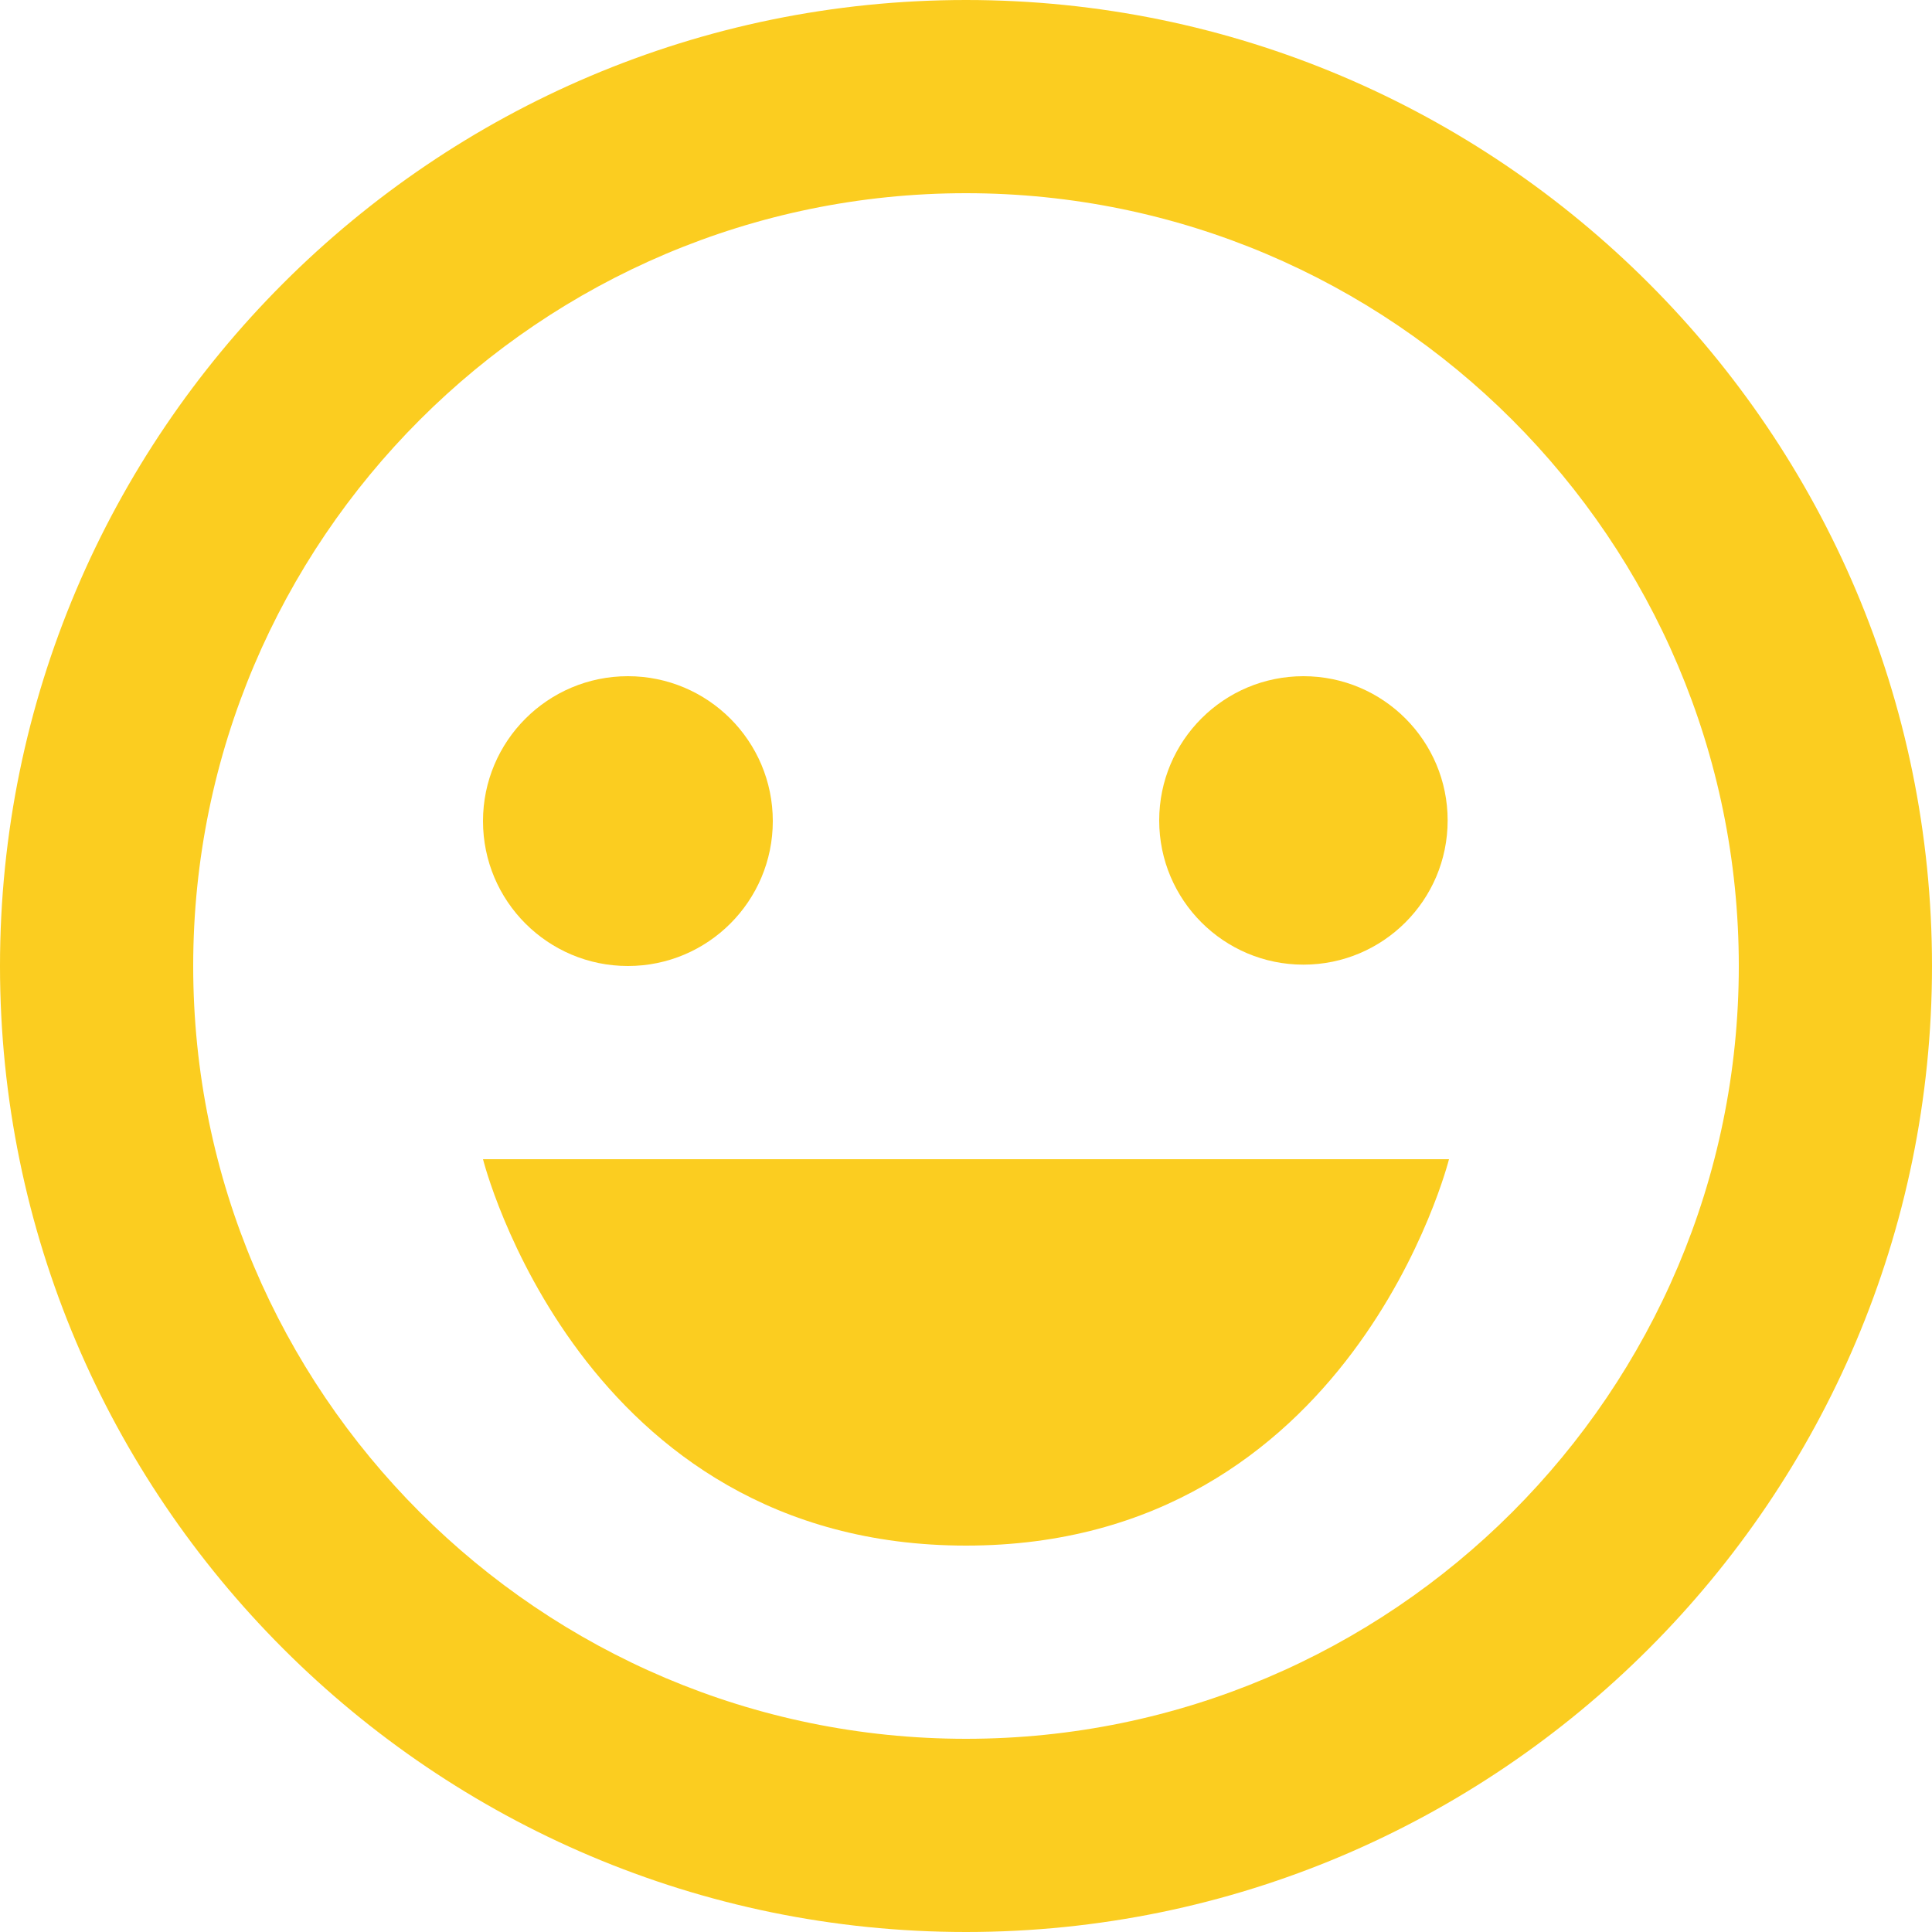<svg width="50" height="50" viewBox="0 0 50 50" fill="none" xmlns="http://www.w3.org/2000/svg">
<path d="M25 0C11.215 0 0 11.215 0 25C0 38.785 11.215 50 25 50C38.785 50 50 38.785 50 25C50 11.215 38.785 0 25 0ZM25 45C13.973 45 5 36.028 5 25C5 13.973 13.973 5 25 5C36.028 5 45 13.973 45 25C45 36.028 36.028 45 25 45Z" fill="#FBCD20"/>
<path d="M16.25 25C18.321 25 20 23.321 20 21.25C20 19.179 18.321 17.5 16.25 17.5C14.179 17.5 12.5 19.179 12.5 21.25C12.5 23.321 14.179 25 16.25 25Z" fill="#FBCD20"/>
<path d="M33.733 24.965C35.794 24.965 37.465 23.294 37.465 21.233C37.465 19.171 35.794 17.5 33.733 17.5C31.671 17.5 30 19.171 30 21.233C30 23.294 31.671 24.965 33.733 24.965Z" fill="#FBCD20"/>
<path d="M25 40C35 40 37.5 30 37.5 30H12.5C12.5 30 15 40 25 40Z" fill="#FBCD20"/>
</svg>
